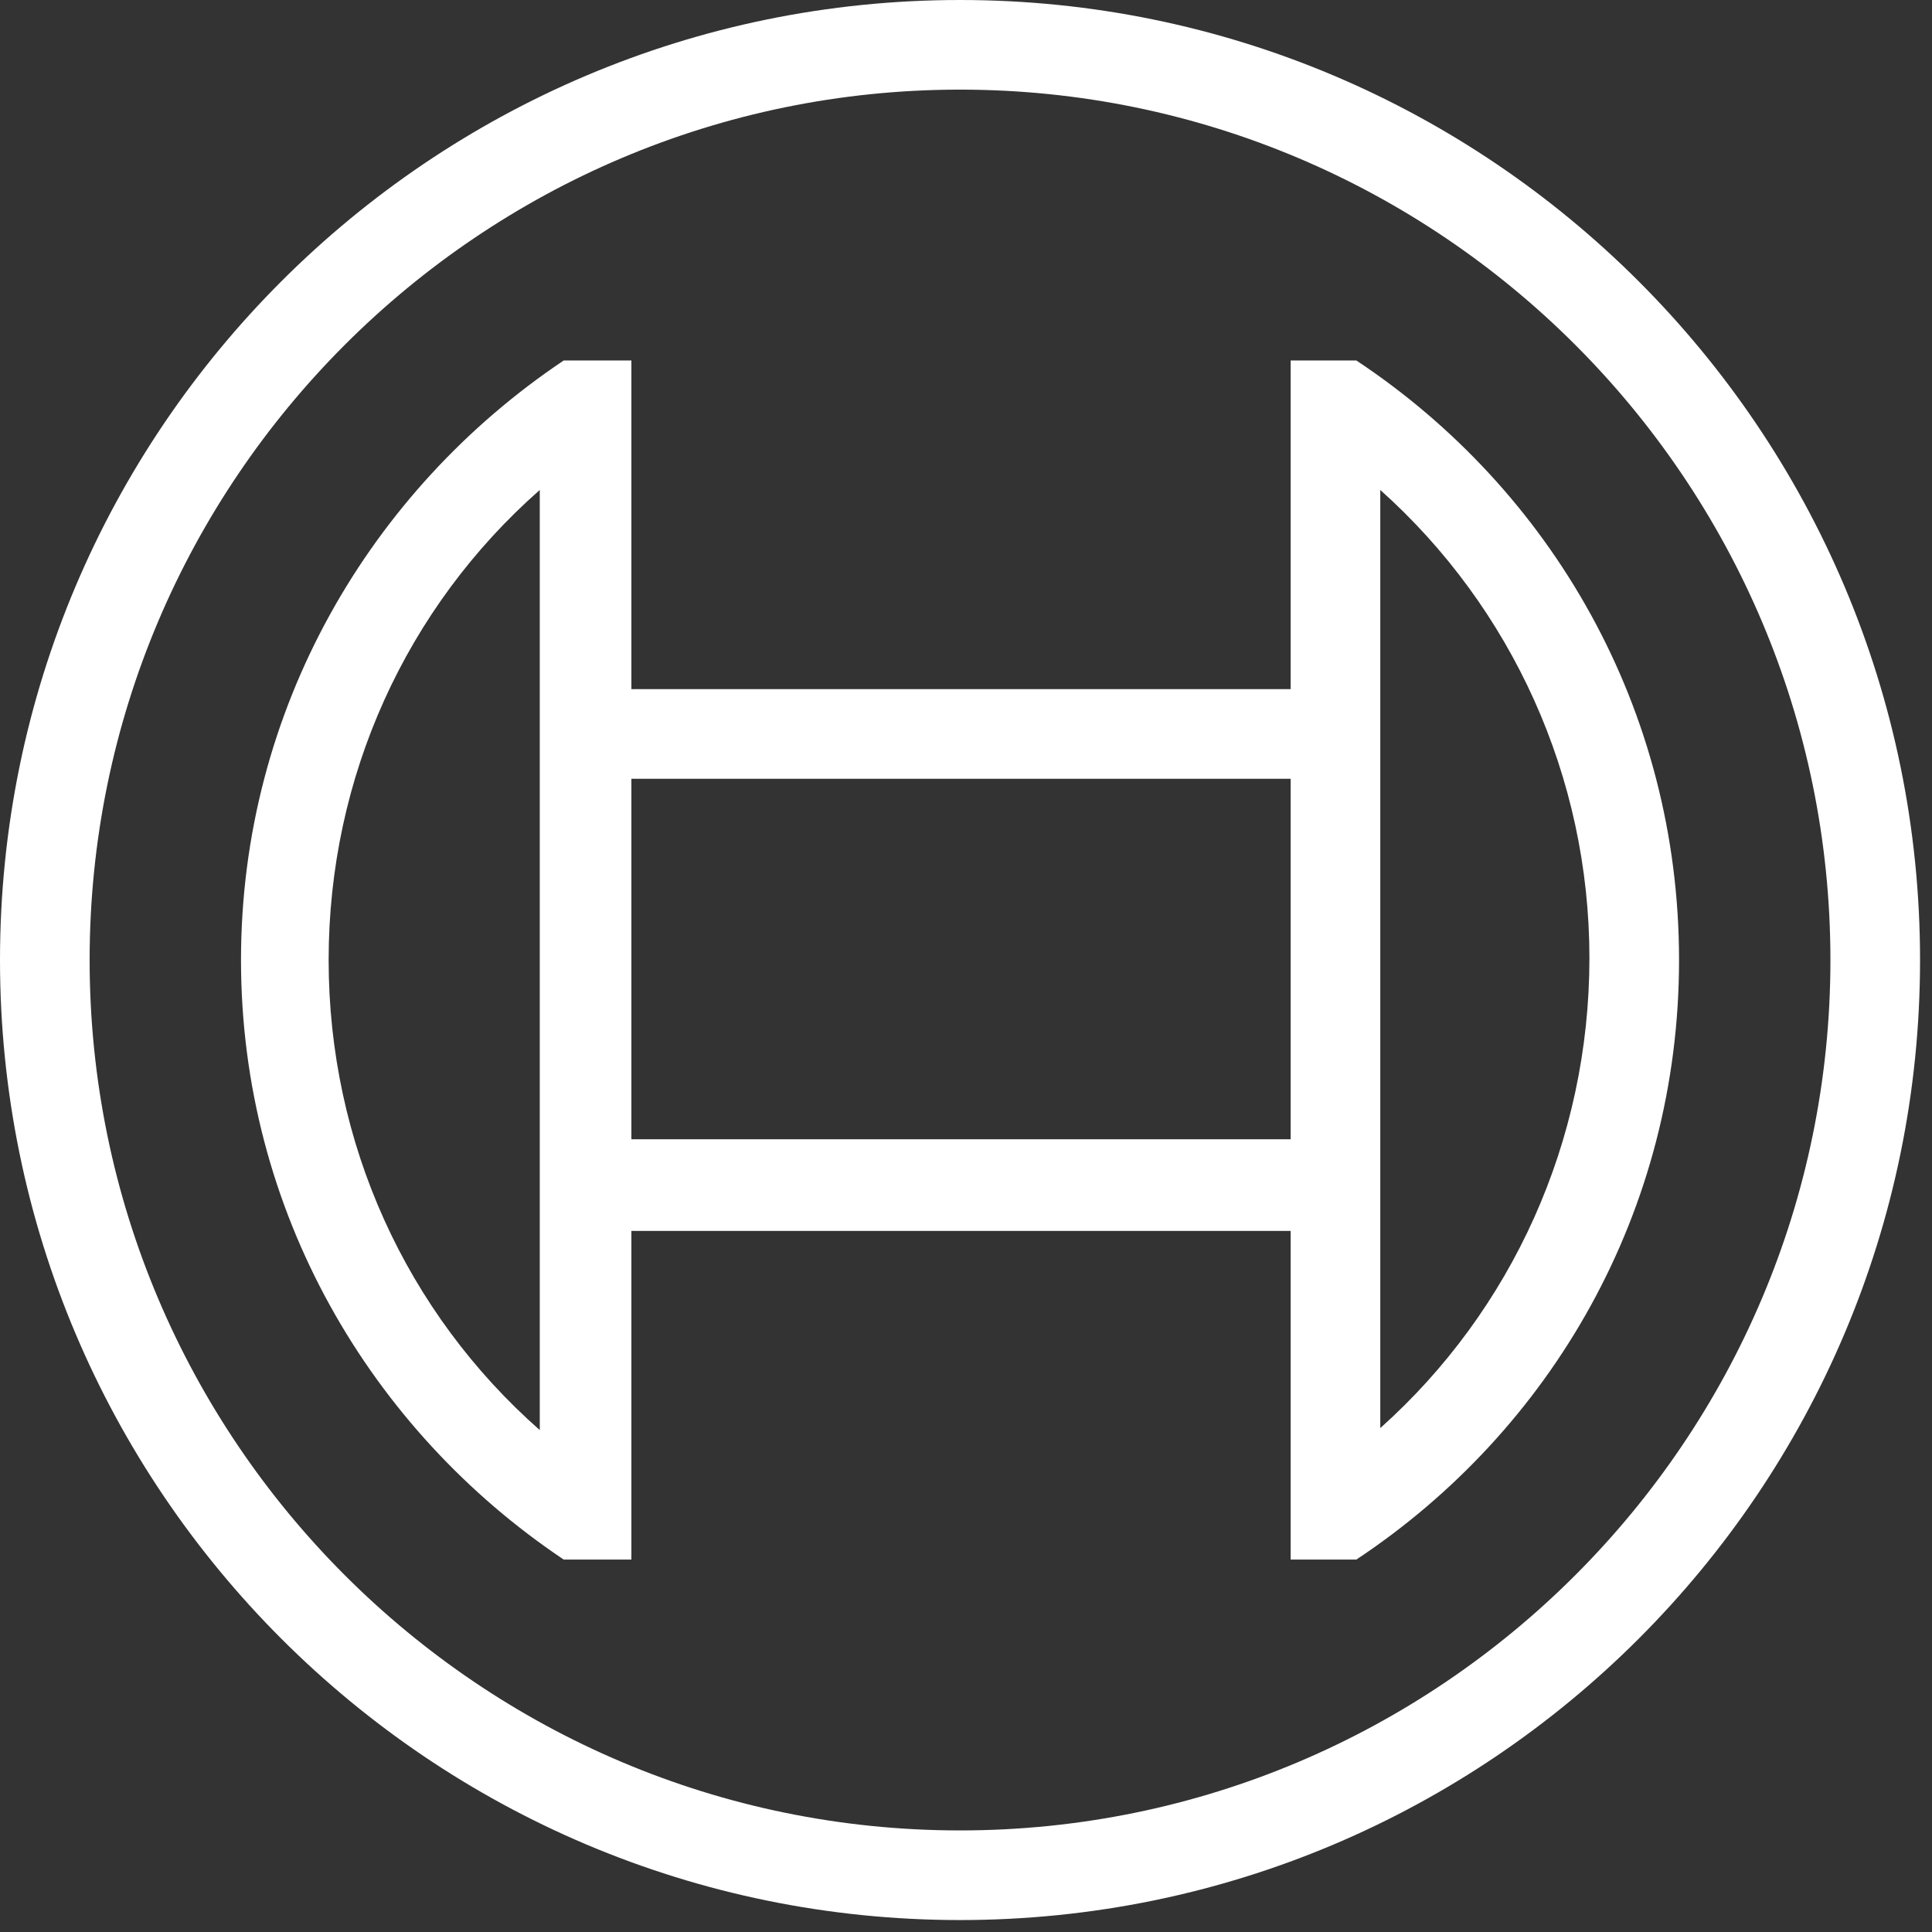 <svg width="97" height="97" viewBox="0 0 97 97" fill="none" xmlns="http://www.w3.org/2000/svg">
<rect x="0" y="0" width="97" height="97" fill="#333333" stroke="none"/>
<path d="M48.2 0C21.6 0 0 21.6 0 48.2C0 74.8 21.6 96.4 48.2 96.4C74.8 96.4 96.4 74.8 96.4 48.2C96.4 21.6 74.8 0 48.2 0ZM48.2 91.9C24.1 91.9 4.5 72.3 4.5 48.2C4.5 24.1 24.1 4.5 48.2 4.5C72.3 4.5 91.9 24.1 91.9 48.2C91.9 72.3 72.3 91.9 48.2 91.9Z" fill="white"/>
<path d="M68.1 18.1H64.8V34.6H31.7V18.1H28.3C18.6 24.6 12.1 35.6 12.1 48.2C12.1 60.8 18.6 71.8 28.3 78.3H31.7V61.8H64.8V78.3H68.1C77.9 71.8 84.3 60.8 84.3 48.2C84.3 35.6 77.9 24.6 68.1 18.1ZM27.1 71.8C20.4 65.9 16.5 57.4 16.5 48.2C16.5 39 20.4 30.5 27.1 24.6V71.8ZM64.8 57.2H31.7V39.1H64.8C64.8 39.2 64.8 57.2 64.8 57.2ZM69.3 71.7V61.7V34.6V24.6C75.9 30.5 79.8 39 79.8 48.1C79.8 57.3 75.9 65.8 69.3 71.7Z" fill="white"/>
</svg>
